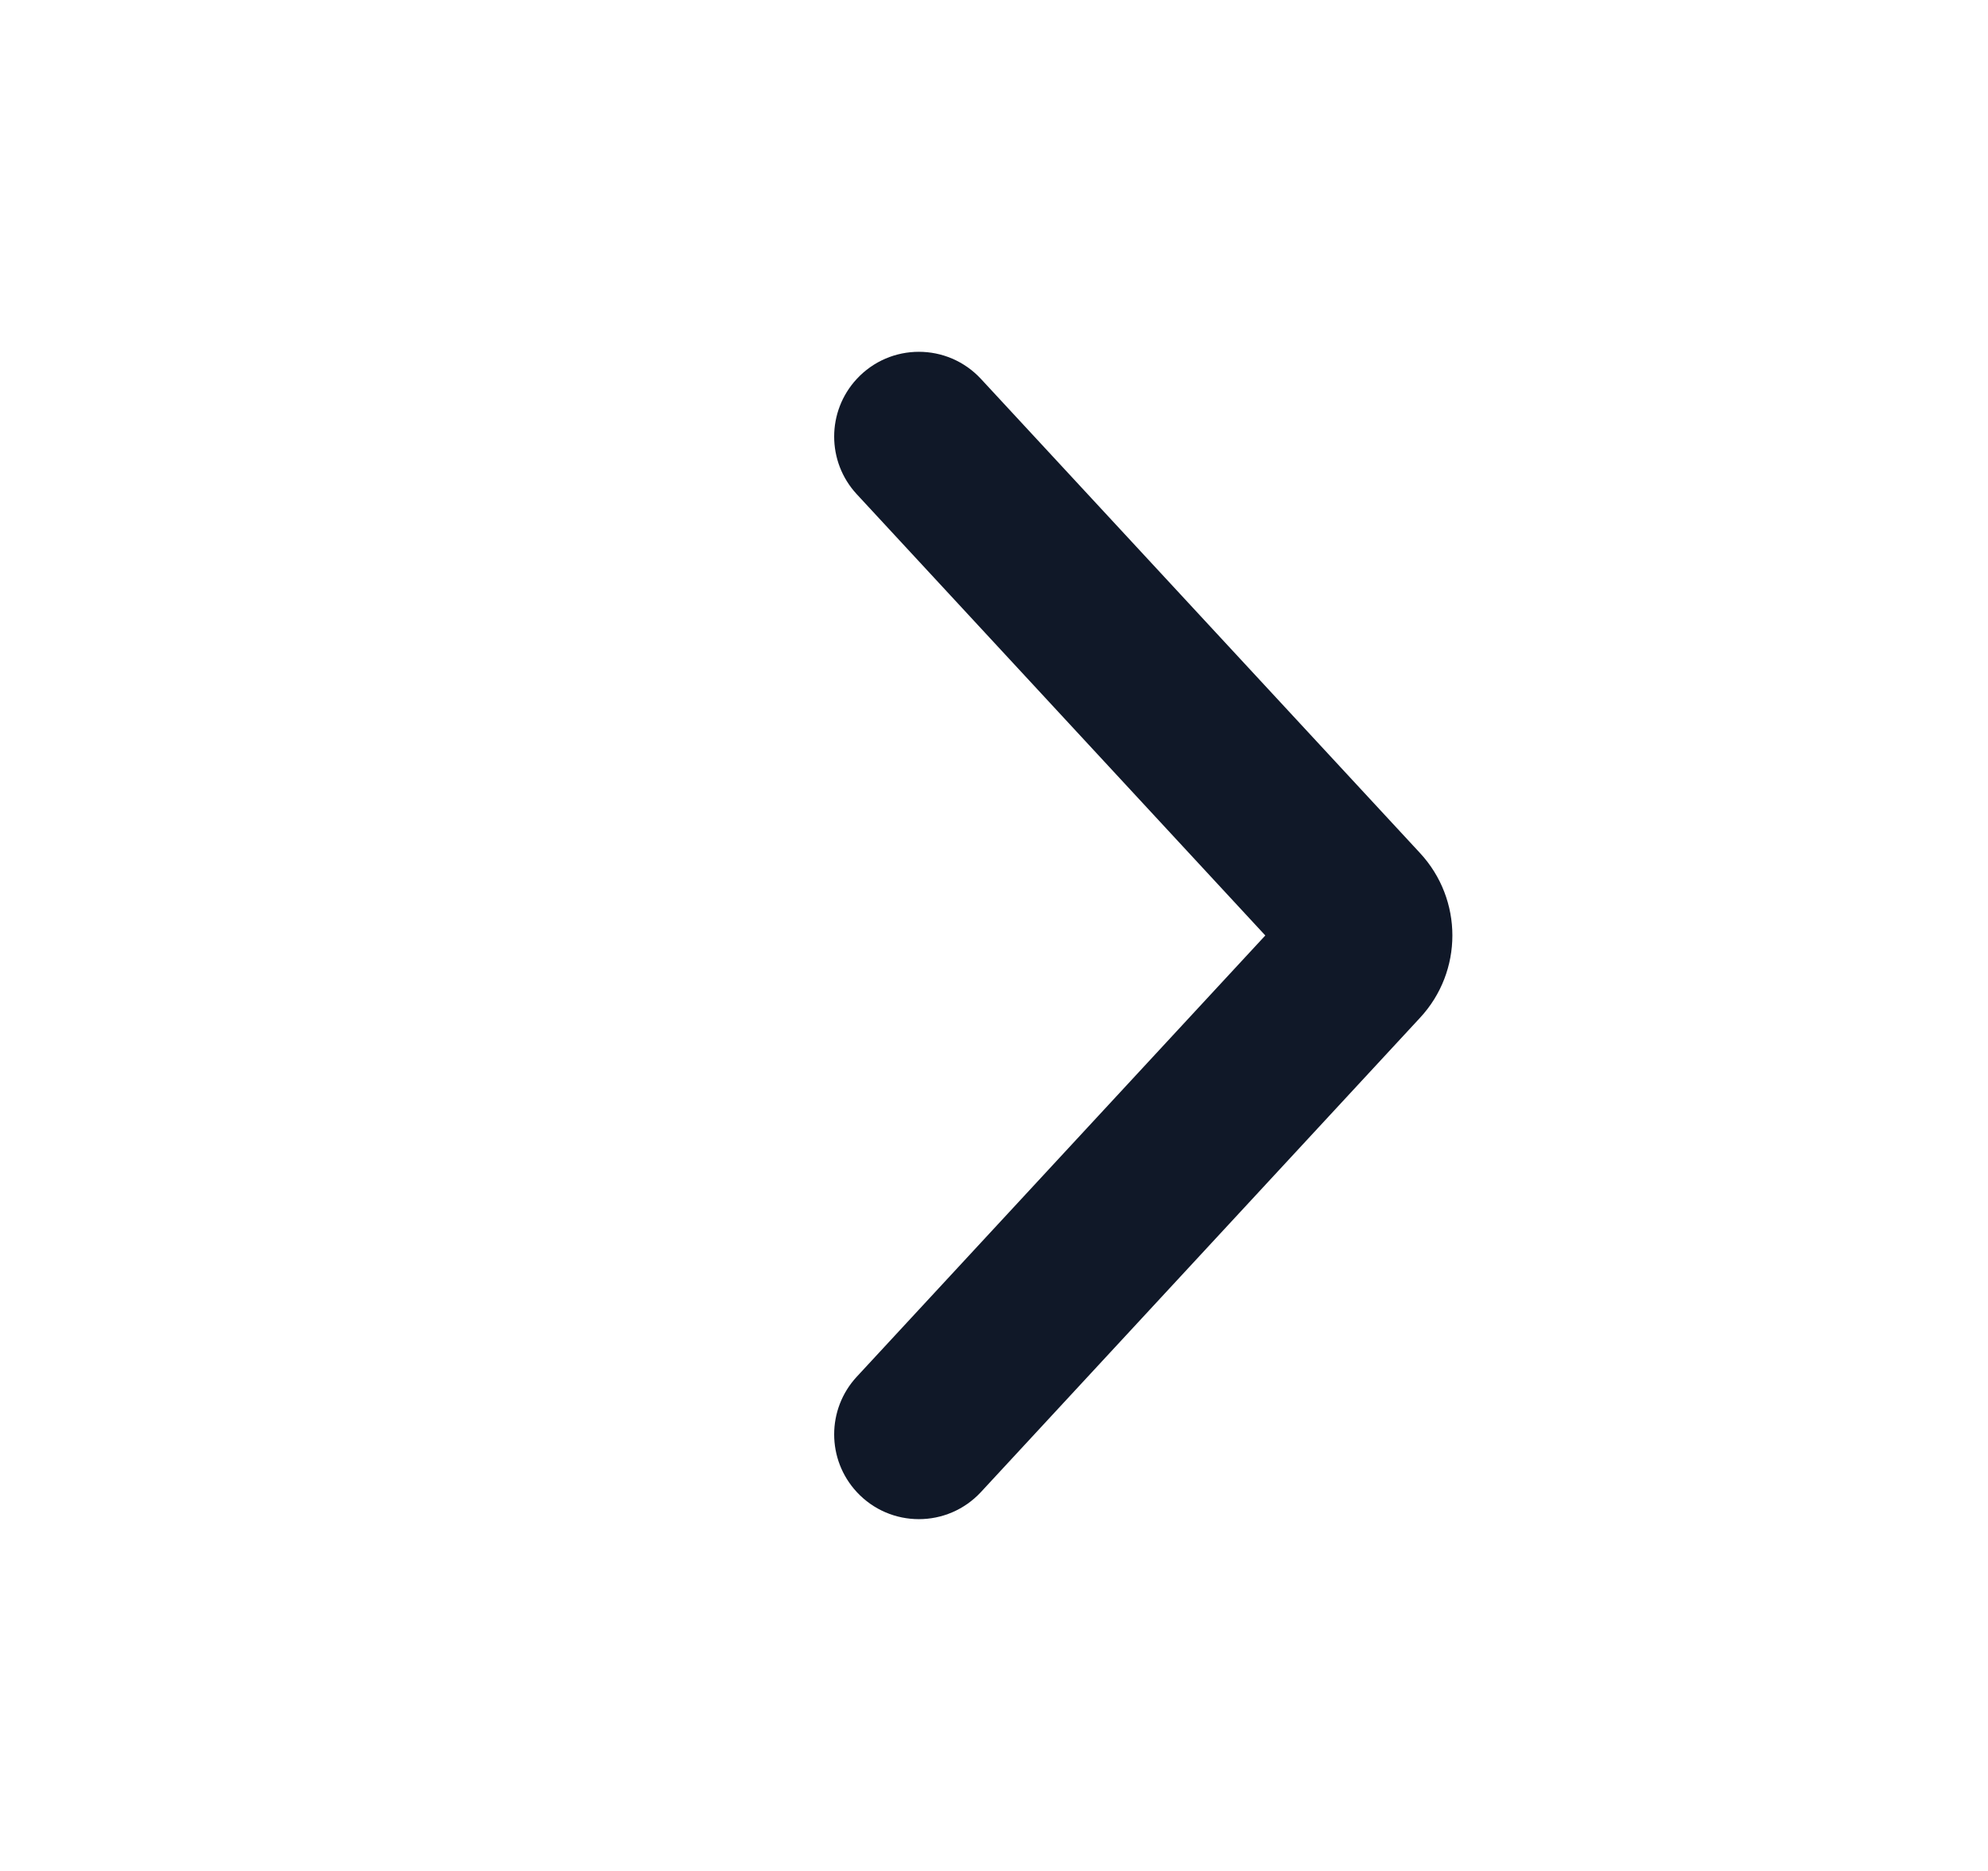 <svg width="17" height="16" viewBox="0 0 17 16" fill="none" xmlns="http://www.w3.org/2000/svg">
<path fill-rule="evenodd" clip-rule="evenodd" d="M7.326 11.774C7.069 12.052 7.069 12.481 7.326 12.759C7.613 13.069 8.102 13.069 8.389 12.759L12.143 8.704C12.512 8.307 12.512 7.693 12.143 7.295L8.389 3.241C8.102 2.931 7.613 2.931 7.326 3.241C7.069 3.519 7.069 3.948 7.326 4.226L10.82 8L7.326 11.774Z" fill="#101828"/>
</svg>
